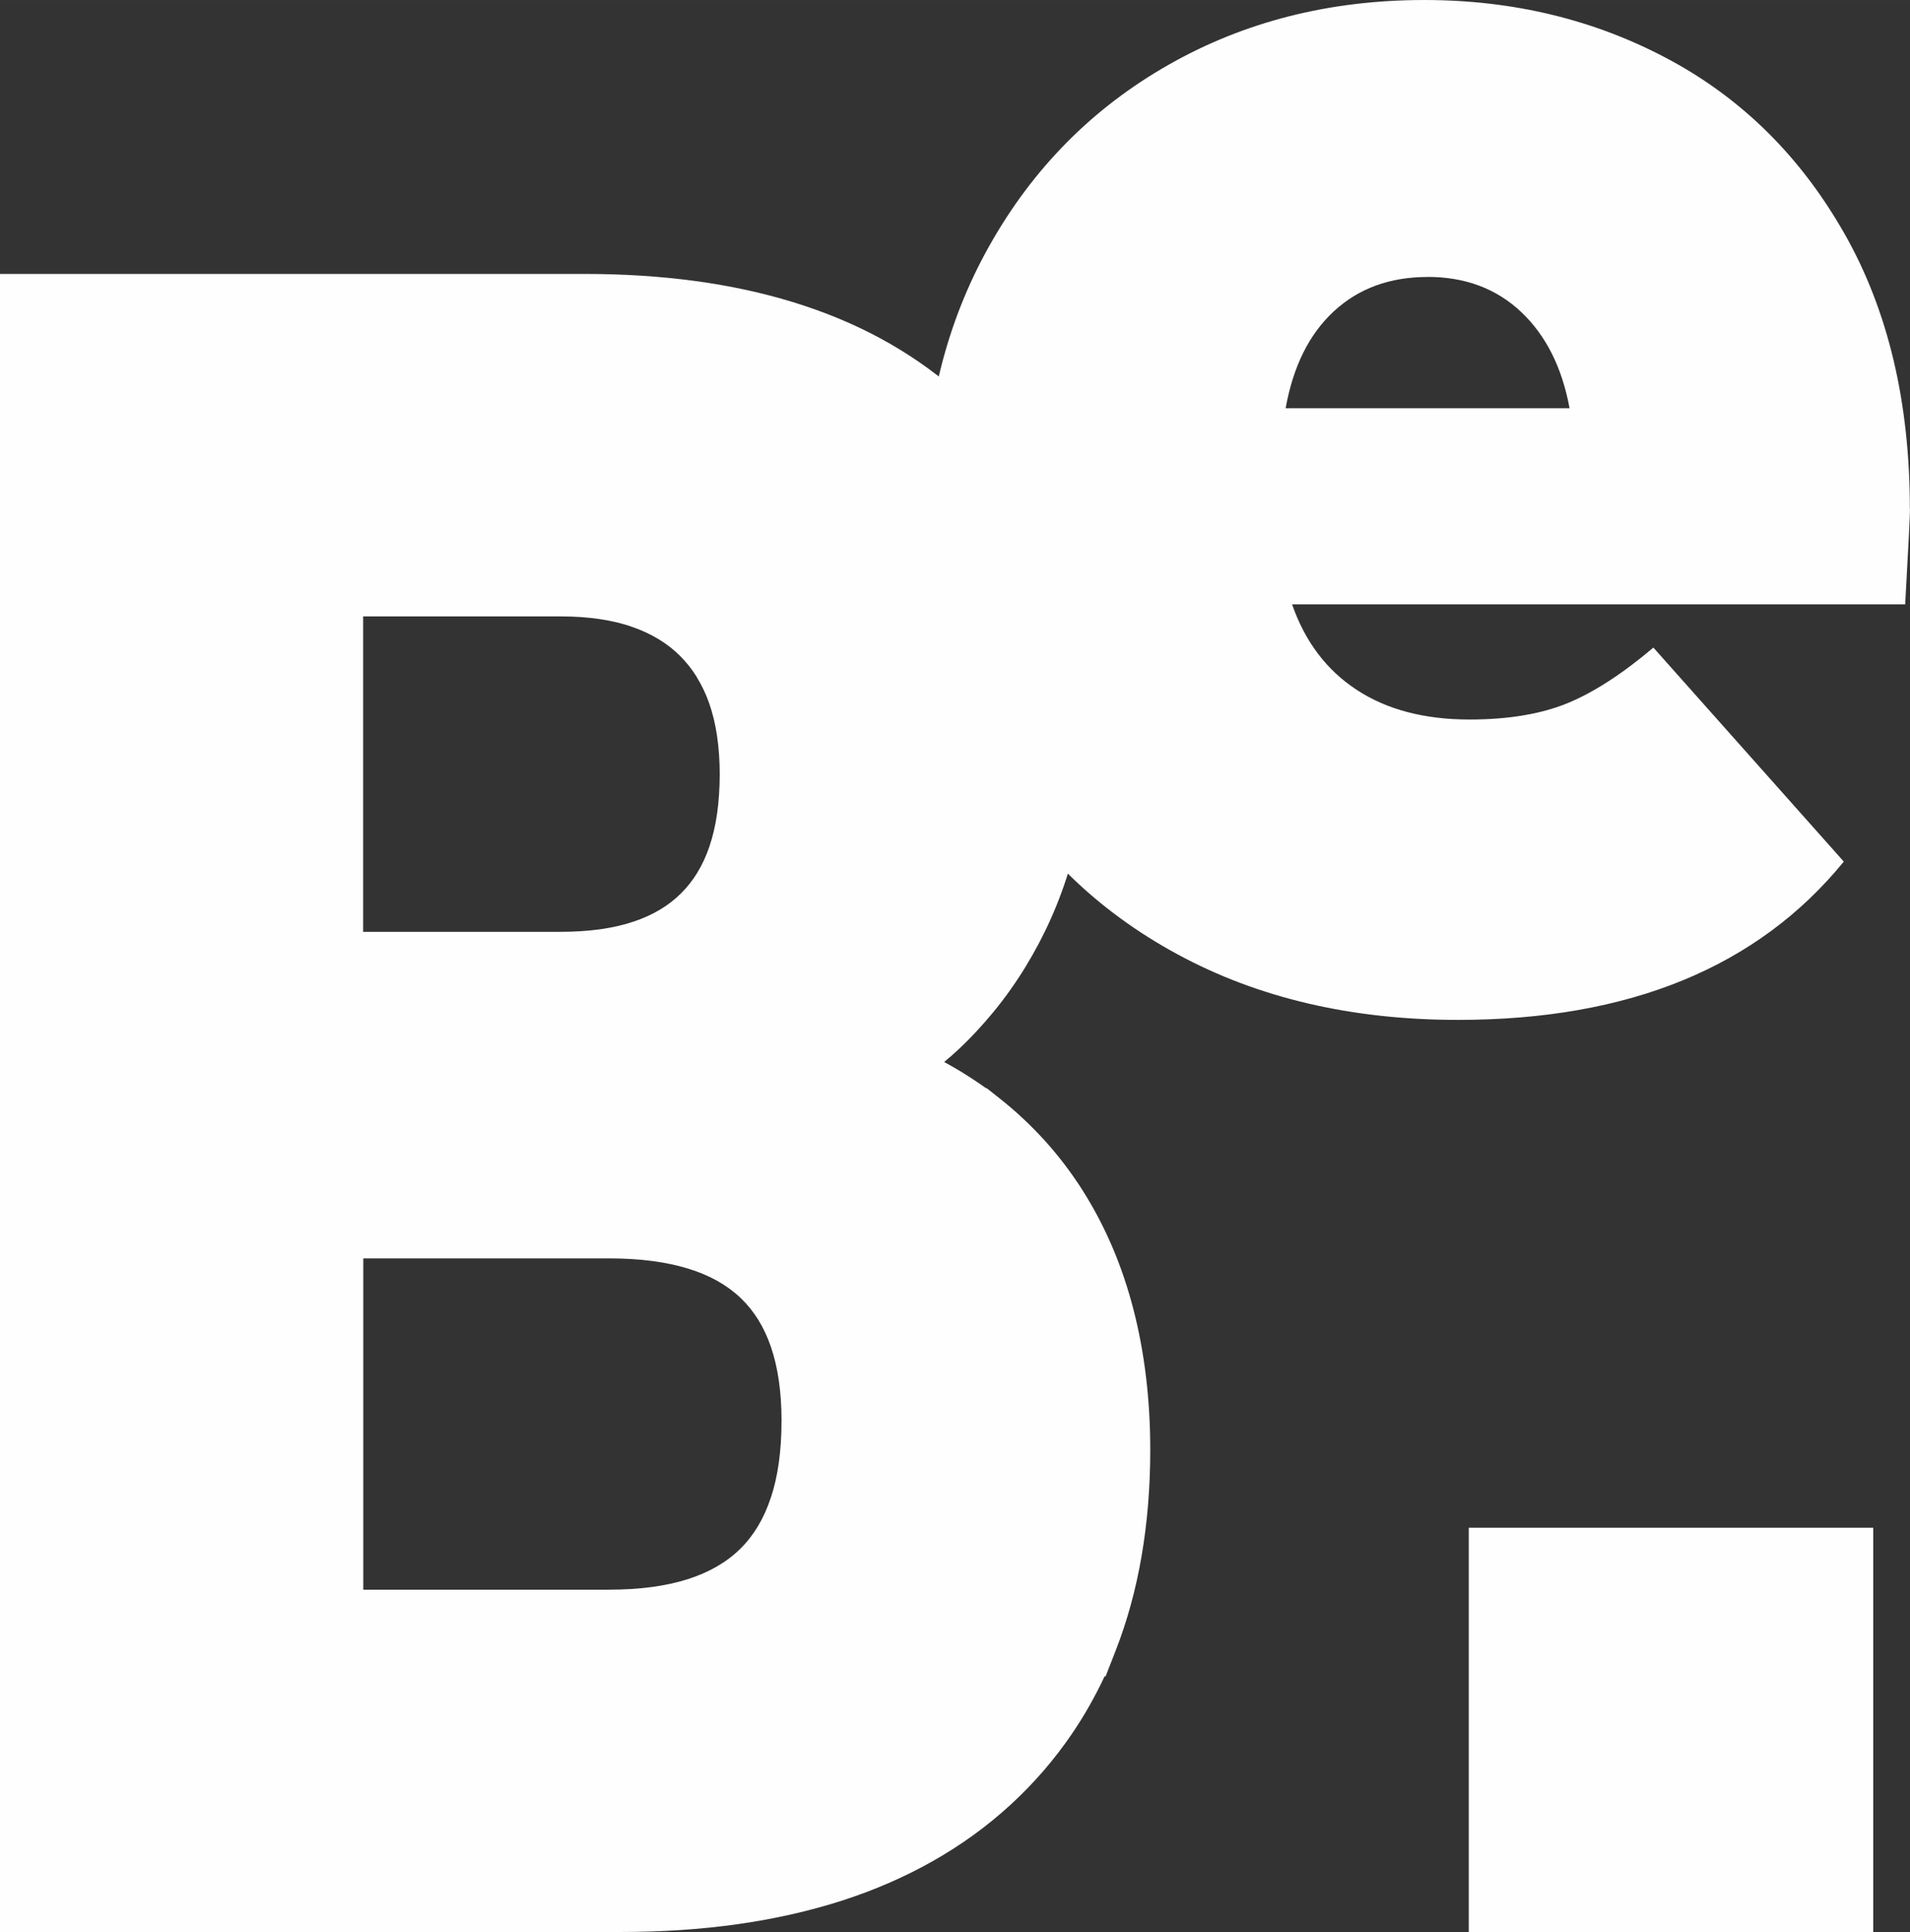 <?xml version="1.0" encoding="UTF-8"?> <svg xmlns="http://www.w3.org/2000/svg" xmlns:xlink="http://www.w3.org/1999/xlink" xmlns:xodm="http://www.corel.com/coreldraw/odm/2003" xml:space="preserve" width="42.652mm" height="43.15mm" version="1.1" style="shape-rendering:geometricPrecision; text-rendering:geometricPrecision; image-rendering:optimizeQuality; fill-rule:evenodd; clip-rule:evenodd" viewBox="0 0 270.03 273.18"><rect x="0" y="0" width="270.03" height="273.18" fill="#333333" stroke="none"/> <defs> <style type="text/css"> .fil1 {fill:#FEFEFE} .fil0 {fill:#FEFEFE;fill-rule:nonzero} </style> </defs> <g id="Слой_x0020_1">  <g id="_2332371914240"> <path class="fil0" d="M270.03 71.97c0,0.85 -0.23,5.34 -0.68,13.48l-86.68 0c1.83,5.25 4.86,9.29 9.13,12.08 4.26,2.8 9.58,4.2 15.96,4.2 5.47,0 10.07,-0.77 13.8,-2.29 3.72,-1.52 7.79,-4.15 12.19,-7.88l26.92 30.26c-12.17,14.92 -30.34,22.38 -54.52,22.38 -15.05,0 -28.28,-3.09 -39.69,-9.28 -11.41,-6.18 -20.23,-14.79 -26.46,-25.81 -6.23,-11.02 -9.35,-23.4 -9.35,-37.13 0,-13.9 3.08,-26.32 9.24,-37.26 6.15,-10.94 14.59,-19.46 25.32,-25.56 10.71,-6.1 22.77,-9.16 36.15,-9.16 12.62,0 24.14,2.8 34.56,8.39 10.42,5.59 18.7,13.82 24.86,24.67 6.16,10.85 9.23,23.82 9.23,38.91zm-68.2 -32.81c-5.33,0 -9.74,1.61 -13.23,4.83 -3.5,3.22 -5.78,7.8 -6.84,13.73l40.14 0c-1.06,-5.77 -3.34,-10.3 -6.84,-13.61 -3.49,-3.3 -7.91,-4.96 -13.23,-4.96z"></path> <path class="fil0" d="M133.5 150.16c0.78,0.43 1.55,0.87 2.3,1.32 1.26,0.77 2.47,1.57 3.64,2.4l0.04 -0.04 1.81 1.43c2.32,1.83 4.47,3.85 6.45,6.03 1.97,2.19 3.76,4.55 5.36,7.07l0 0.01c1.59,2.51 2.98,5.17 4.18,7.98 1.18,2.77 2.18,5.73 2.98,8.84 1.57,6.11 2.36,12.72 2.36,19.82 0,5.24 -0.41,10.24 -1.22,14.96 -0.81,4.73 -2.03,9.19 -3.66,13.37l-1.45 3.71 -0.1 -0.1c-1.35,2.88 -2.89,5.61 -4.65,8.19 -2.48,3.64 -5.37,6.99 -8.67,10.02 -3.29,3.02 -6.94,5.67 -10.93,7.93 -3.97,2.26 -8.29,4.14 -12.95,5.64 -4.59,1.47 -9.5,2.58 -14.73,3.32 -5.24,0.74 -10.77,1.1 -16.58,1.1l-87.68 0 0 -234.43 82.79 0c5.42,0 10.59,0.34 15.51,1 4.91,0.67 9.54,1.67 13.86,3 4.4,1.36 8.5,3.05 12.27,5.09 3.79,2.05 7.29,4.45 10.48,7.2 3.21,2.76 6.03,5.84 8.44,9.2 2.42,3.37 4.44,7.03 6.03,10.96 1.58,3.89 2.78,8.06 3.56,12.51 0.78,4.42 1.18,9.11 1.18,14.05 0,2.91 -0.15,5.78 -0.45,8.61 -0.3,2.8 -0.75,5.53 -1.35,8.16 -0.6,2.68 -1.36,5.25 -2.26,7.7l0 0c-0.91,2.49 -1.99,4.9 -3.2,7.19 -1.21,2.29 -2.55,4.48 -4.03,6.56 -1.45,2.06 -3.06,4.01 -4.78,5.86 -1.22,1.31 -2.47,2.53 -3.73,3.63l-0.01 -0.01 -0.81 0.7zm-82.15 -18.41l27.84 0c2.05,0 3.95,-0.13 5.66,-0.36l0 -0c1.73,-0.25 3.32,-0.61 4.73,-1.09 1.36,-0.45 2.61,-1.02 3.73,-1.69 1.1,-0.66 2.1,-1.43 2.97,-2.3 0.88,-0.87 1.65,-1.85 2.31,-2.93l0 -0.01c0.68,-1.11 1.25,-2.34 1.7,-3.67 0.48,-1.42 0.85,-2.98 1.09,-4.67 0.24,-1.7 0.37,-3.56 0.37,-5.58 0,-1.94 -0.13,-3.76 -0.38,-5.43l0 -0.01c-0.25,-1.66 -0.62,-3.18 -1.1,-4.56 -0.46,-1.31 -1.04,-2.54 -1.75,-3.69l0.01 -0.01c-0.68,-1.1 -1.47,-2.1 -2.38,-3.01 -0.9,-0.9 -1.91,-1.69 -3.04,-2.37 -1.12,-0.68 -2.37,-1.27 -3.73,-1.73l-0.63 -0.22c-1.25,-0.39 -2.6,-0.69 -4.03,-0.9 -1.69,-0.25 -3.54,-0.37 -5.54,-0.37l-27.84 0 0 44.59zm34.78 93.01c4.31,0 8.03,-0.5 11.15,-1.5 3,-0.96 5.46,-2.39 7.38,-4.28 1.9,-1.87 3.35,-4.28 4.31,-7.21l0.01 0c1.01,-3.04 1.51,-6.68 1.51,-10.91 0,-4.03 -0.5,-7.51 -1.5,-10.43 -0.96,-2.81 -2.39,-5.11 -4.28,-6.91 -1.92,-1.83 -4.38,-3.22 -7.38,-4.14 -3.13,-0.97 -6.87,-1.46 -11.19,-1.46l-34.78 0 0 46.84 34.78 0z"></path> <polygon class="fil1" points="207.65,273.18 264.83,273.18 264.83,216 207.65,216 "></polygon> </g> </g> </svg> 
